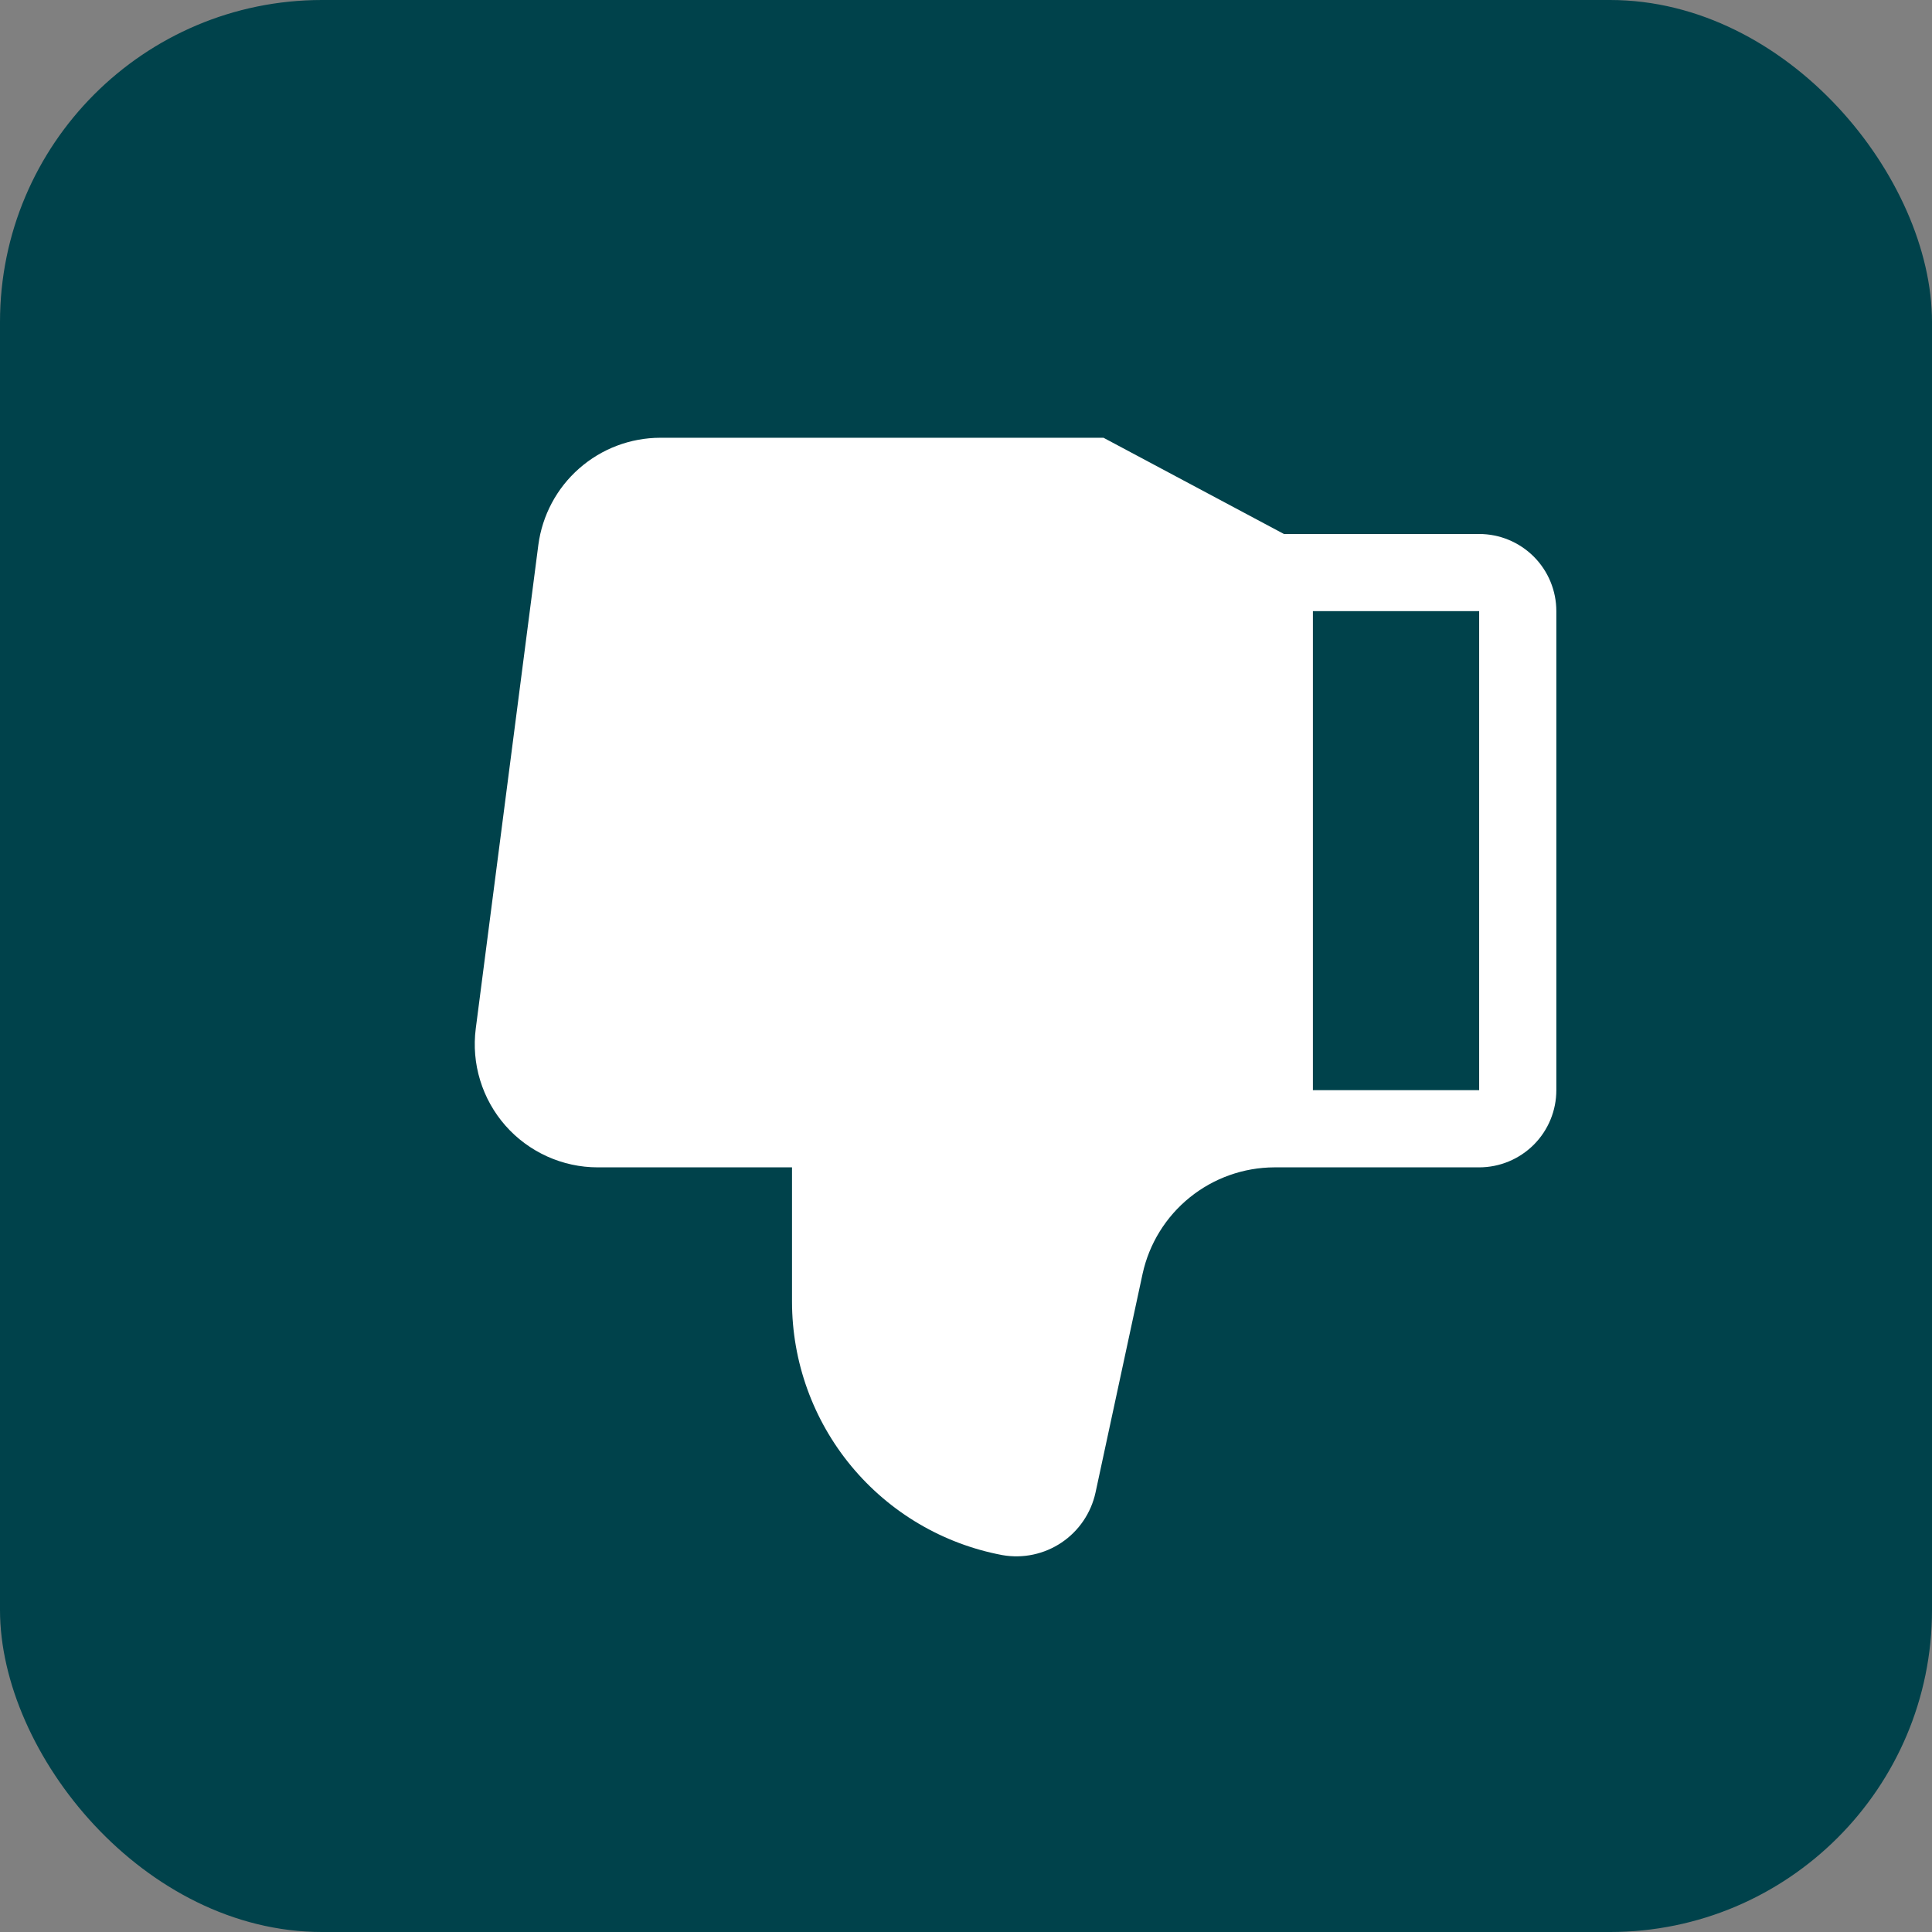 <svg width="36" height="36" viewBox="0 0 36 36" fill="none" xmlns="http://www.w3.org/2000/svg">
<rect x="0" y="0" width="36" height="36" fill="#808080" stroke="none"/>
<rect width="36" height="36" rx="6" fill="#00424B"/>
<path d="M9.417 20.973C9.632 21.218 9.897 21.413 10.194 21.548C10.49 21.682 10.812 21.752 11.138 21.752L14.758 21.752L14.758 24.253C14.758 25.373 15.149 26.459 15.865 27.322C16.581 28.185 17.575 28.77 18.677 28.977C19.061 29.045 19.457 28.961 19.781 28.743C20.105 28.525 20.331 28.191 20.414 27.809L21.291 23.733C21.414 23.173 21.724 22.672 22.17 22.312C22.616 21.952 23.172 21.754 23.745 21.752L27.562 21.752C27.944 21.752 28.309 21.6 28.579 21.331C28.849 21.061 29 20.695 29 20.314L29 11.388C29 11.007 28.849 10.641 28.579 10.371C28.309 10.102 27.944 9.95 27.562 9.95L23.924 9.95L20.562 8.157L12.304 8.157C11.747 8.158 11.21 8.361 10.792 8.729C10.374 9.096 10.104 9.603 10.031 10.155L8.865 19.167C8.824 19.49 8.851 19.818 8.947 20.13C9.042 20.441 9.202 20.728 9.417 20.973ZM27.562 20.314L24.464 20.314L24.464 11.388L27.562 11.388L27.562 20.314Z" fill="white"/>
</svg>
